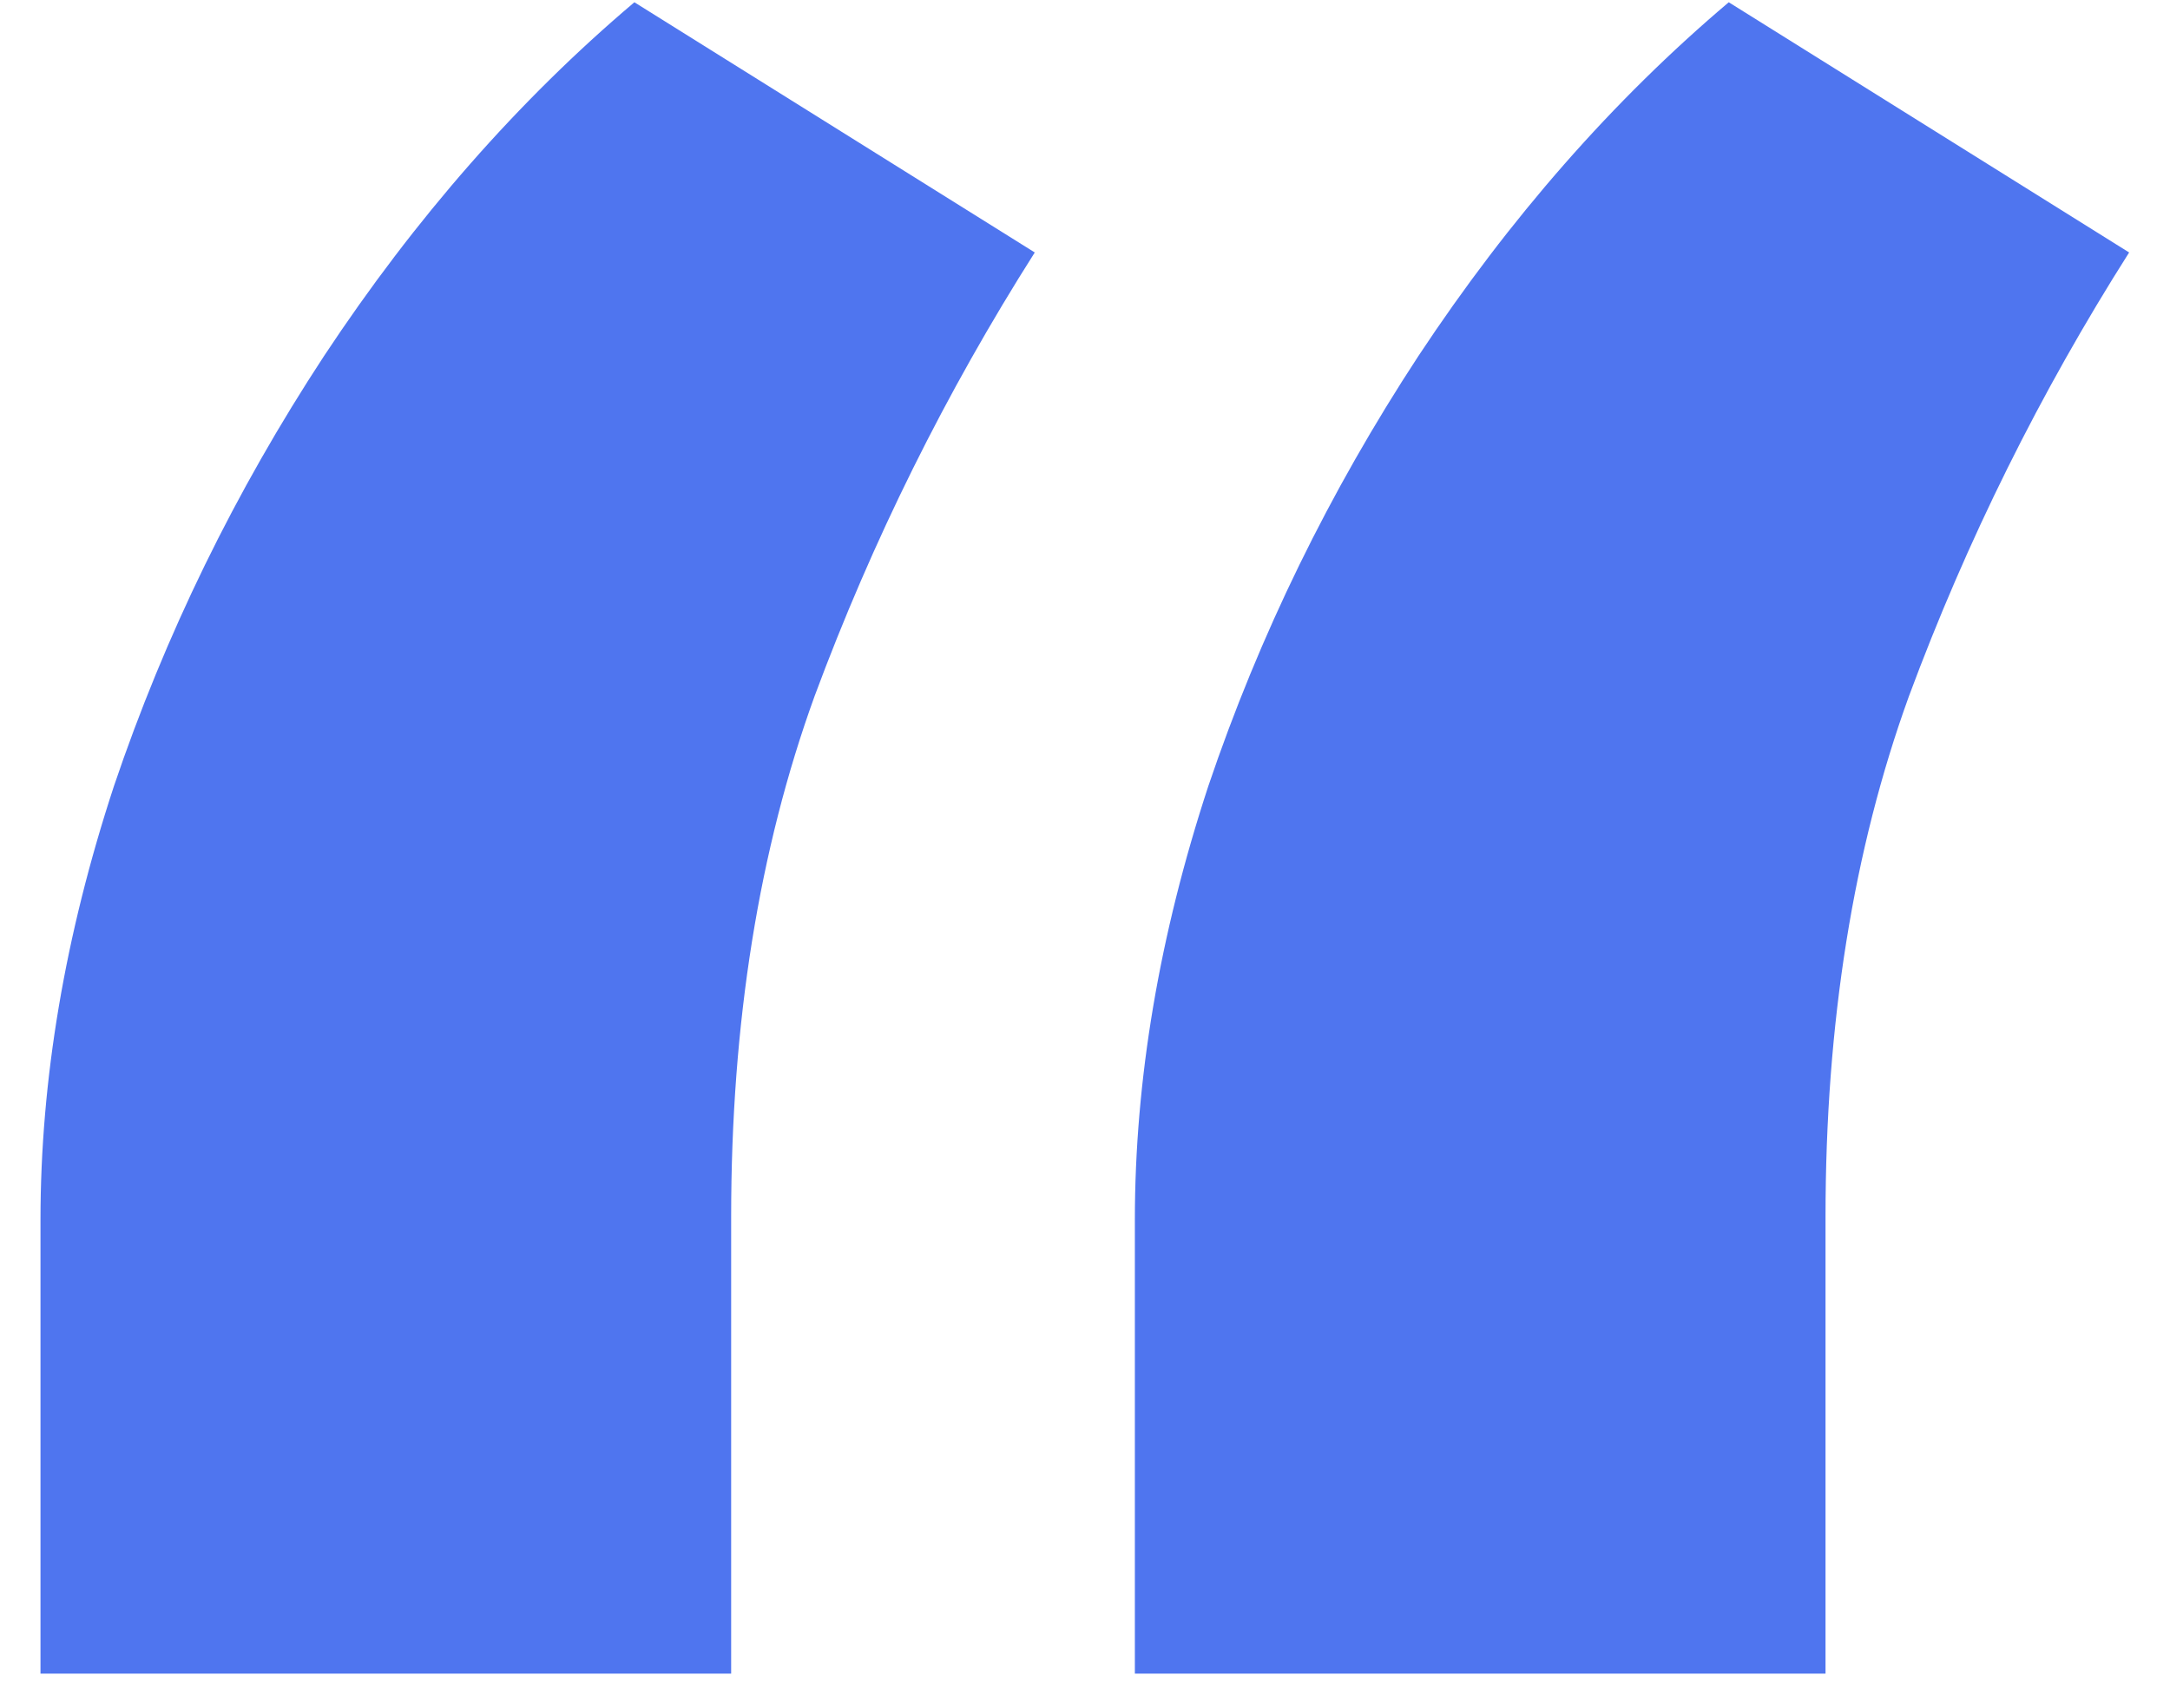 <?xml version="1.0" encoding="UTF-8"?> <svg xmlns="http://www.w3.org/2000/svg" width="47" height="37" viewBox="0 0 47 37" fill="none"><path d="M0.877 36.254V26.426C0.877 23.391 1.407 20.259 2.467 17.031C3.575 13.755 5.092 10.648 7.02 7.709C8.995 4.722 11.235 2.169 13.74 0.049L22.412 5.469C20.485 8.504 18.895 11.708 17.643 15.08C16.438 18.404 15.836 22.162 15.836 26.354V36.254H0.877ZM24.58 36.254V26.426C24.58 23.391 25.11 20.259 26.17 17.031C27.278 13.755 28.796 10.648 30.723 7.709C32.698 4.722 34.938 2.169 37.443 0.049L46.115 5.469C44.188 8.504 42.598 11.708 41.346 15.08C40.141 18.404 39.539 22.162 39.539 26.354V36.254H24.58Z" fill="#4F75EF"></path></svg> 